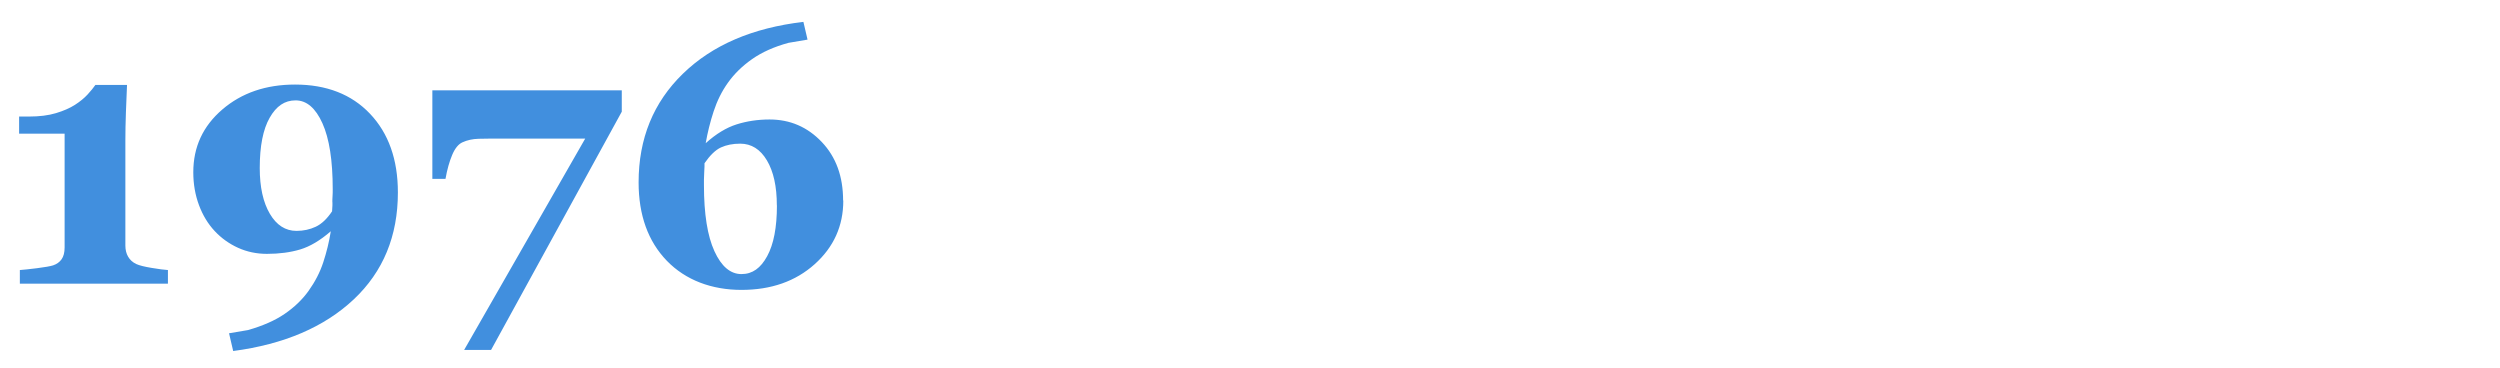 <svg id="a" xmlns="http://www.w3.org/2000/svg" viewBox="0 0 272 40"><path d="M18.27 30.86H2.16v-1.48c.39-.03 1.01-.09 1.87-.2s1.44-.21 1.75-.31c.39-.13.7-.35.92-.66s.33-.74.33-1.29V14.54H2.08v-1.86h1.07c1.13 0 2.11-.12 2.94-.37s1.51-.55 2.06-.9c.56-.36 1.02-.74 1.38-1.13s.64-.74.85-1.04h3.44c-.04.85-.08 1.84-.12 2.97s-.06 2.15-.06 3.05v11.45c0 .47.1.88.3 1.22s.49.61.87.79c.34.16.91.3 1.7.43s1.38.21 1.76.23v1.48zm25.02-9.92c0 4.74-1.6 8.62-4.8 11.63s-7.58 4.89-13.12 5.62l-.45-1.93 2.07-.35c1.6-.46 2.93-1.04 3.98-1.76s1.92-1.55 2.6-2.5c.7-.98 1.24-2.01 1.6-3.11s.64-2.22.82-3.38c-1.15 1-2.26 1.66-3.33 1.98s-2.28.48-3.62.48c-1.12 0-2.17-.22-3.14-.66s-1.82-1.05-2.54-1.82c-.73-.78-1.3-1.72-1.71-2.82s-.62-2.29-.62-3.58c0-2.75 1.05-5.02 3.16-6.83S28.94 9.2 32.1 9.2c3.42 0 6.15 1.06 8.16 3.18s3.03 4.97 3.03 8.55zm-7.13 1.07c0-.18 0-.4.02-.66s.02-.51.02-.76c0-3.12-.37-5.52-1.12-7.18s-1.72-2.49-2.92-2.49-2.1.63-2.82 1.89-1.08 3.09-1.08 5.47c0 2.08.37 3.74 1.1 4.98s1.7 1.86 2.9 1.86c.75 0 1.45-.15 2.09-.45s1.23-.86 1.78-1.68c0-.07 0-.18.02-.34s.02-.37.02-.63zm31.49-9.86L53.43 38.07H50.5l13.17-22.99h-8.95c-1.13 0-2.02 0-2.66.02s-1.22.14-1.76.39c-.43.2-.8.65-1.1 1.36s-.55 1.58-.73 2.61h-1.43V9.83h20.61v2.32zm24.1 9.67c0 2.76-1.04 5.07-3.12 6.93s-4.73 2.79-7.96 2.79-6.08-1.06-8.12-3.17-3.07-4.96-3.07-8.53c0-4.77 1.61-8.7 4.82-11.82s7.58-4.99 13.11-5.64l.45 1.93-2.07.35c-1.58.43-2.89 1.02-3.96 1.77S79.89 8.03 79.2 9c-.66.92-1.18 1.97-1.56 3.13s-.66 2.31-.86 3.45c1.13-1.02 2.26-1.7 3.37-2.05s2.31-.53 3.58-.53c2.24 0 4.13.82 5.68 2.45s2.32 3.75 2.32 6.36zm-7.23.53c0-2.06-.36-3.69-1.08-4.9s-1.69-1.82-2.9-1.82c-.81 0-1.51.14-2.1.41s-1.19.85-1.79 1.72v.34c0 .16-.02.37-.03.63l-.03.8c-.01.25 0 .46 0 .62 0 3.12.38 5.52 1.14 7.18s1.74 2.49 2.94 2.49 2.09-.65 2.8-1.95 1.06-3.14 1.06-5.53z" fill="#418fde"/></svg>